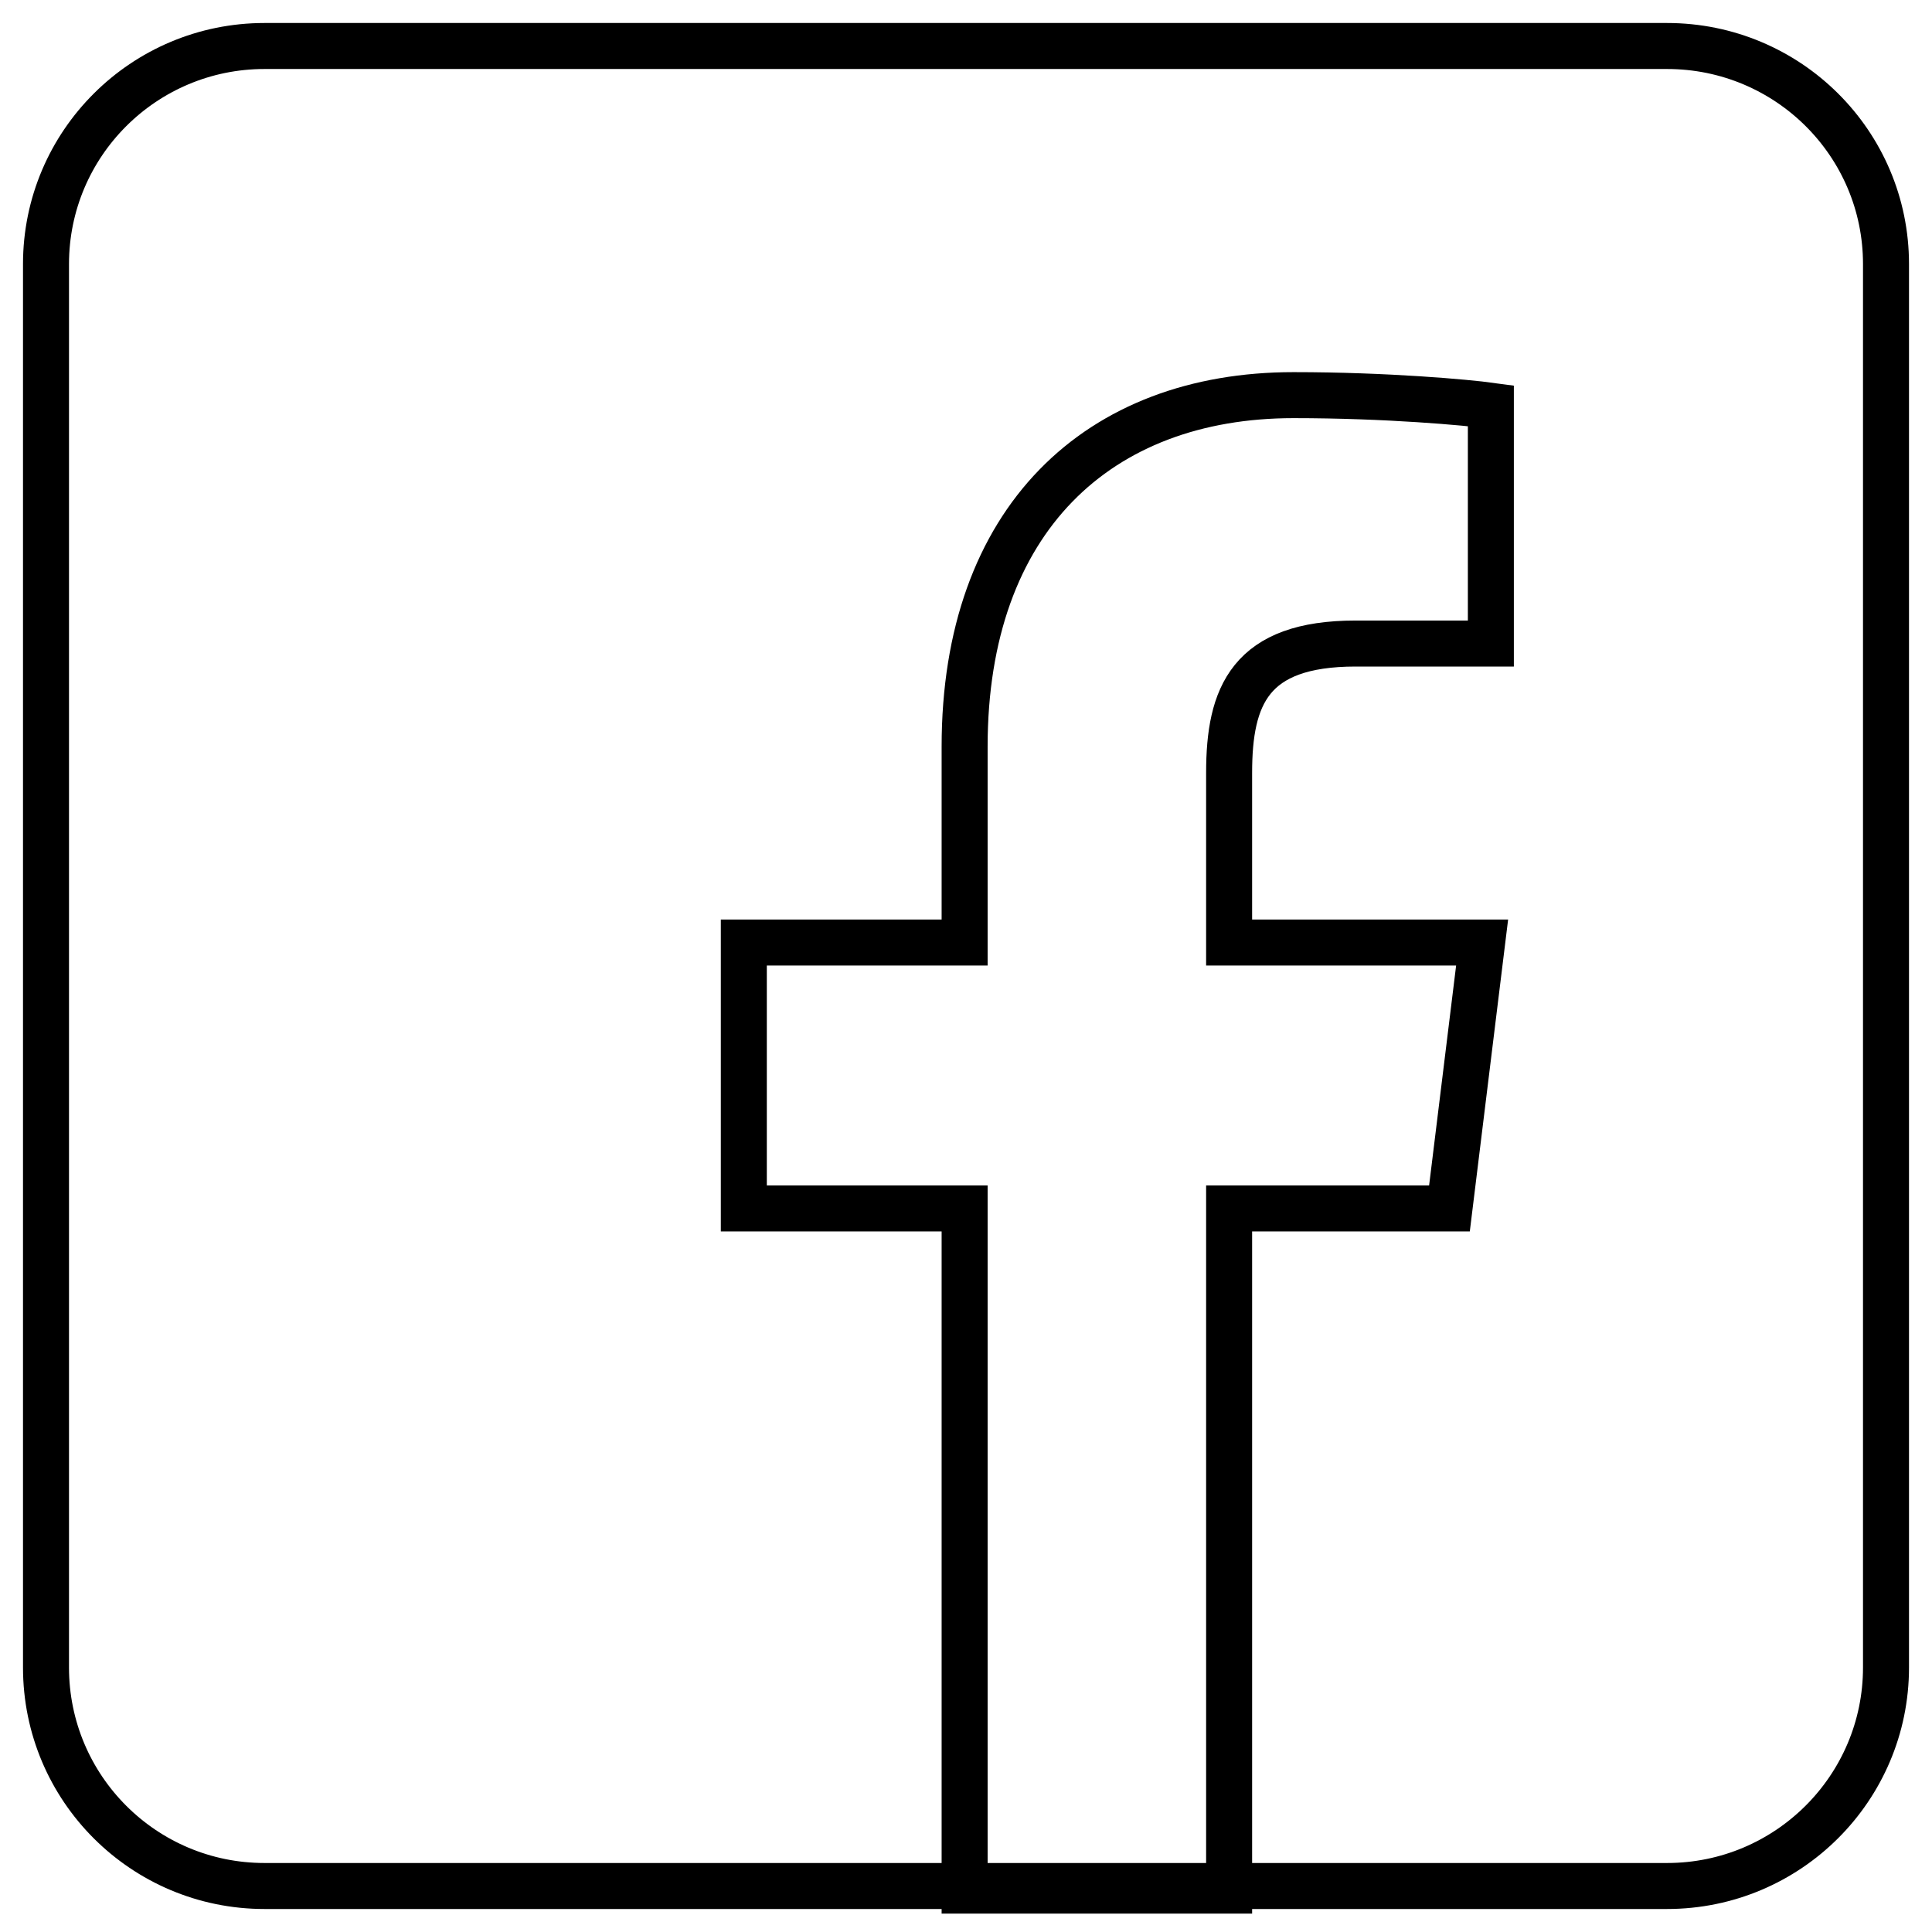 <?xml version="1.0" encoding="utf-8"?>
<!-- Generator: Adobe Illustrator 27.4.0, SVG Export Plug-In . SVG Version: 6.00 Build 0)  -->
<svg version="1.1" xmlns="http://www.w3.org/2000/svg" xmlns:xlink="http://www.w3.org/1999/xlink" x="0px" y="0px"
	 viewBox="0 0 42 42" style="enable-background:new 0 0 42 42;" xml:space="preserve">
<style type="text/css">
	.st0{display:none;}
	.st1{display:inline;}
	.st2{fill:none;stroke:#000;}
	.st3{display:inline;fill:none;stroke:#000;}
</style>

<g id="footer">
	<g>
		<path id="Stroke-1_00000014599443160435669110000004920904740835112098_" class="st2" d="M26.72,41.09V26.27h4.79l0.71-5.78h-5.5
			V16.8c0-1.67,0.45-2.81,2.75-2.81l2.94,0V8.82c-0.51-0.07-2.26-0.23-4.29-0.23c-4.24,0-7.15,2.7-7.15,7.64v4.26h-4.8v5.78h4.8
			v14.83H26.72L26.72,41.09z"/>
		<path class="st2" d="M41,5.74v30.51c0,2.62-2.13,4.75-4.76,4.75H5.75C3.13,41,1,38.88,1,36.25V5.74C1,3.12,3.13,1,5.75,1h30.49
			C38.87,1,41,3.12,41,5.74L41,5.74z"/>
	</g>
</g>
</svg>
